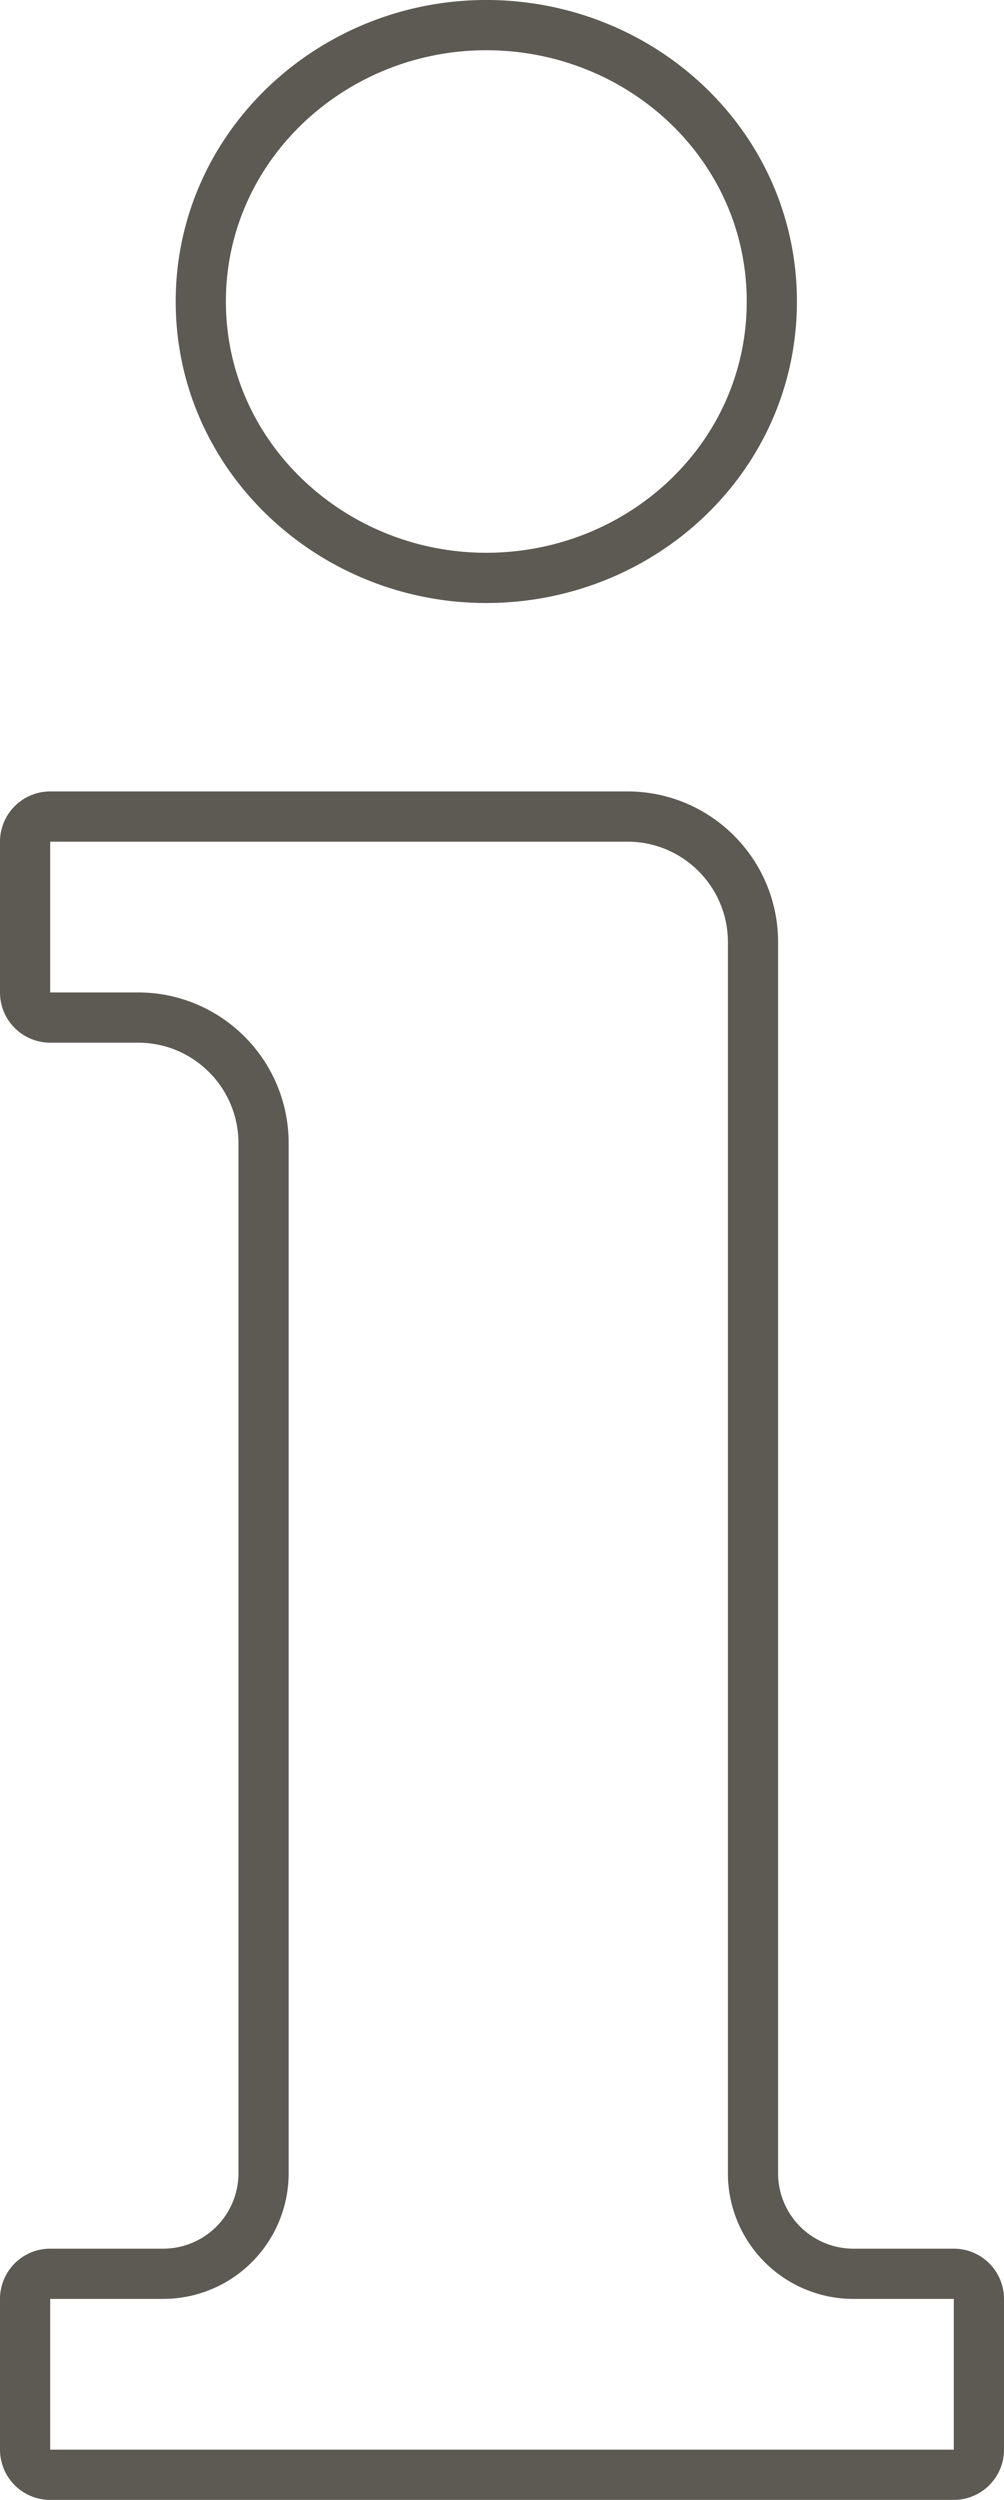 <svg xmlns="http://www.w3.org/2000/svg" width="80" height="199" fill="none"><path stroke="#5C5A53" stroke-width="4" d="M50 65.001H4a2 2 0 0 0-2 2v12a2 2 0 0 0 2 2h7c5.523 0 10 4.478 10 10v82a8 8 0 0 1-8 8H4a2 2 0 0 0-2 2v12a2 2 0 0 0 2 2h72a2 2 0 0 0 2-2v-12a2 2 0 0 0-2-2h-8a8 8 0 0 1-8-8v-98c0-5.522-4.477-10-10-10Zm-34-41c0-12.43 10.571-22.136 23-22 12.288.135 22.5 9.711 22.5 22 0 12.29-10.212 21.866-22.5 22-12.429.137-23-9.57-23-22Z"/></svg>